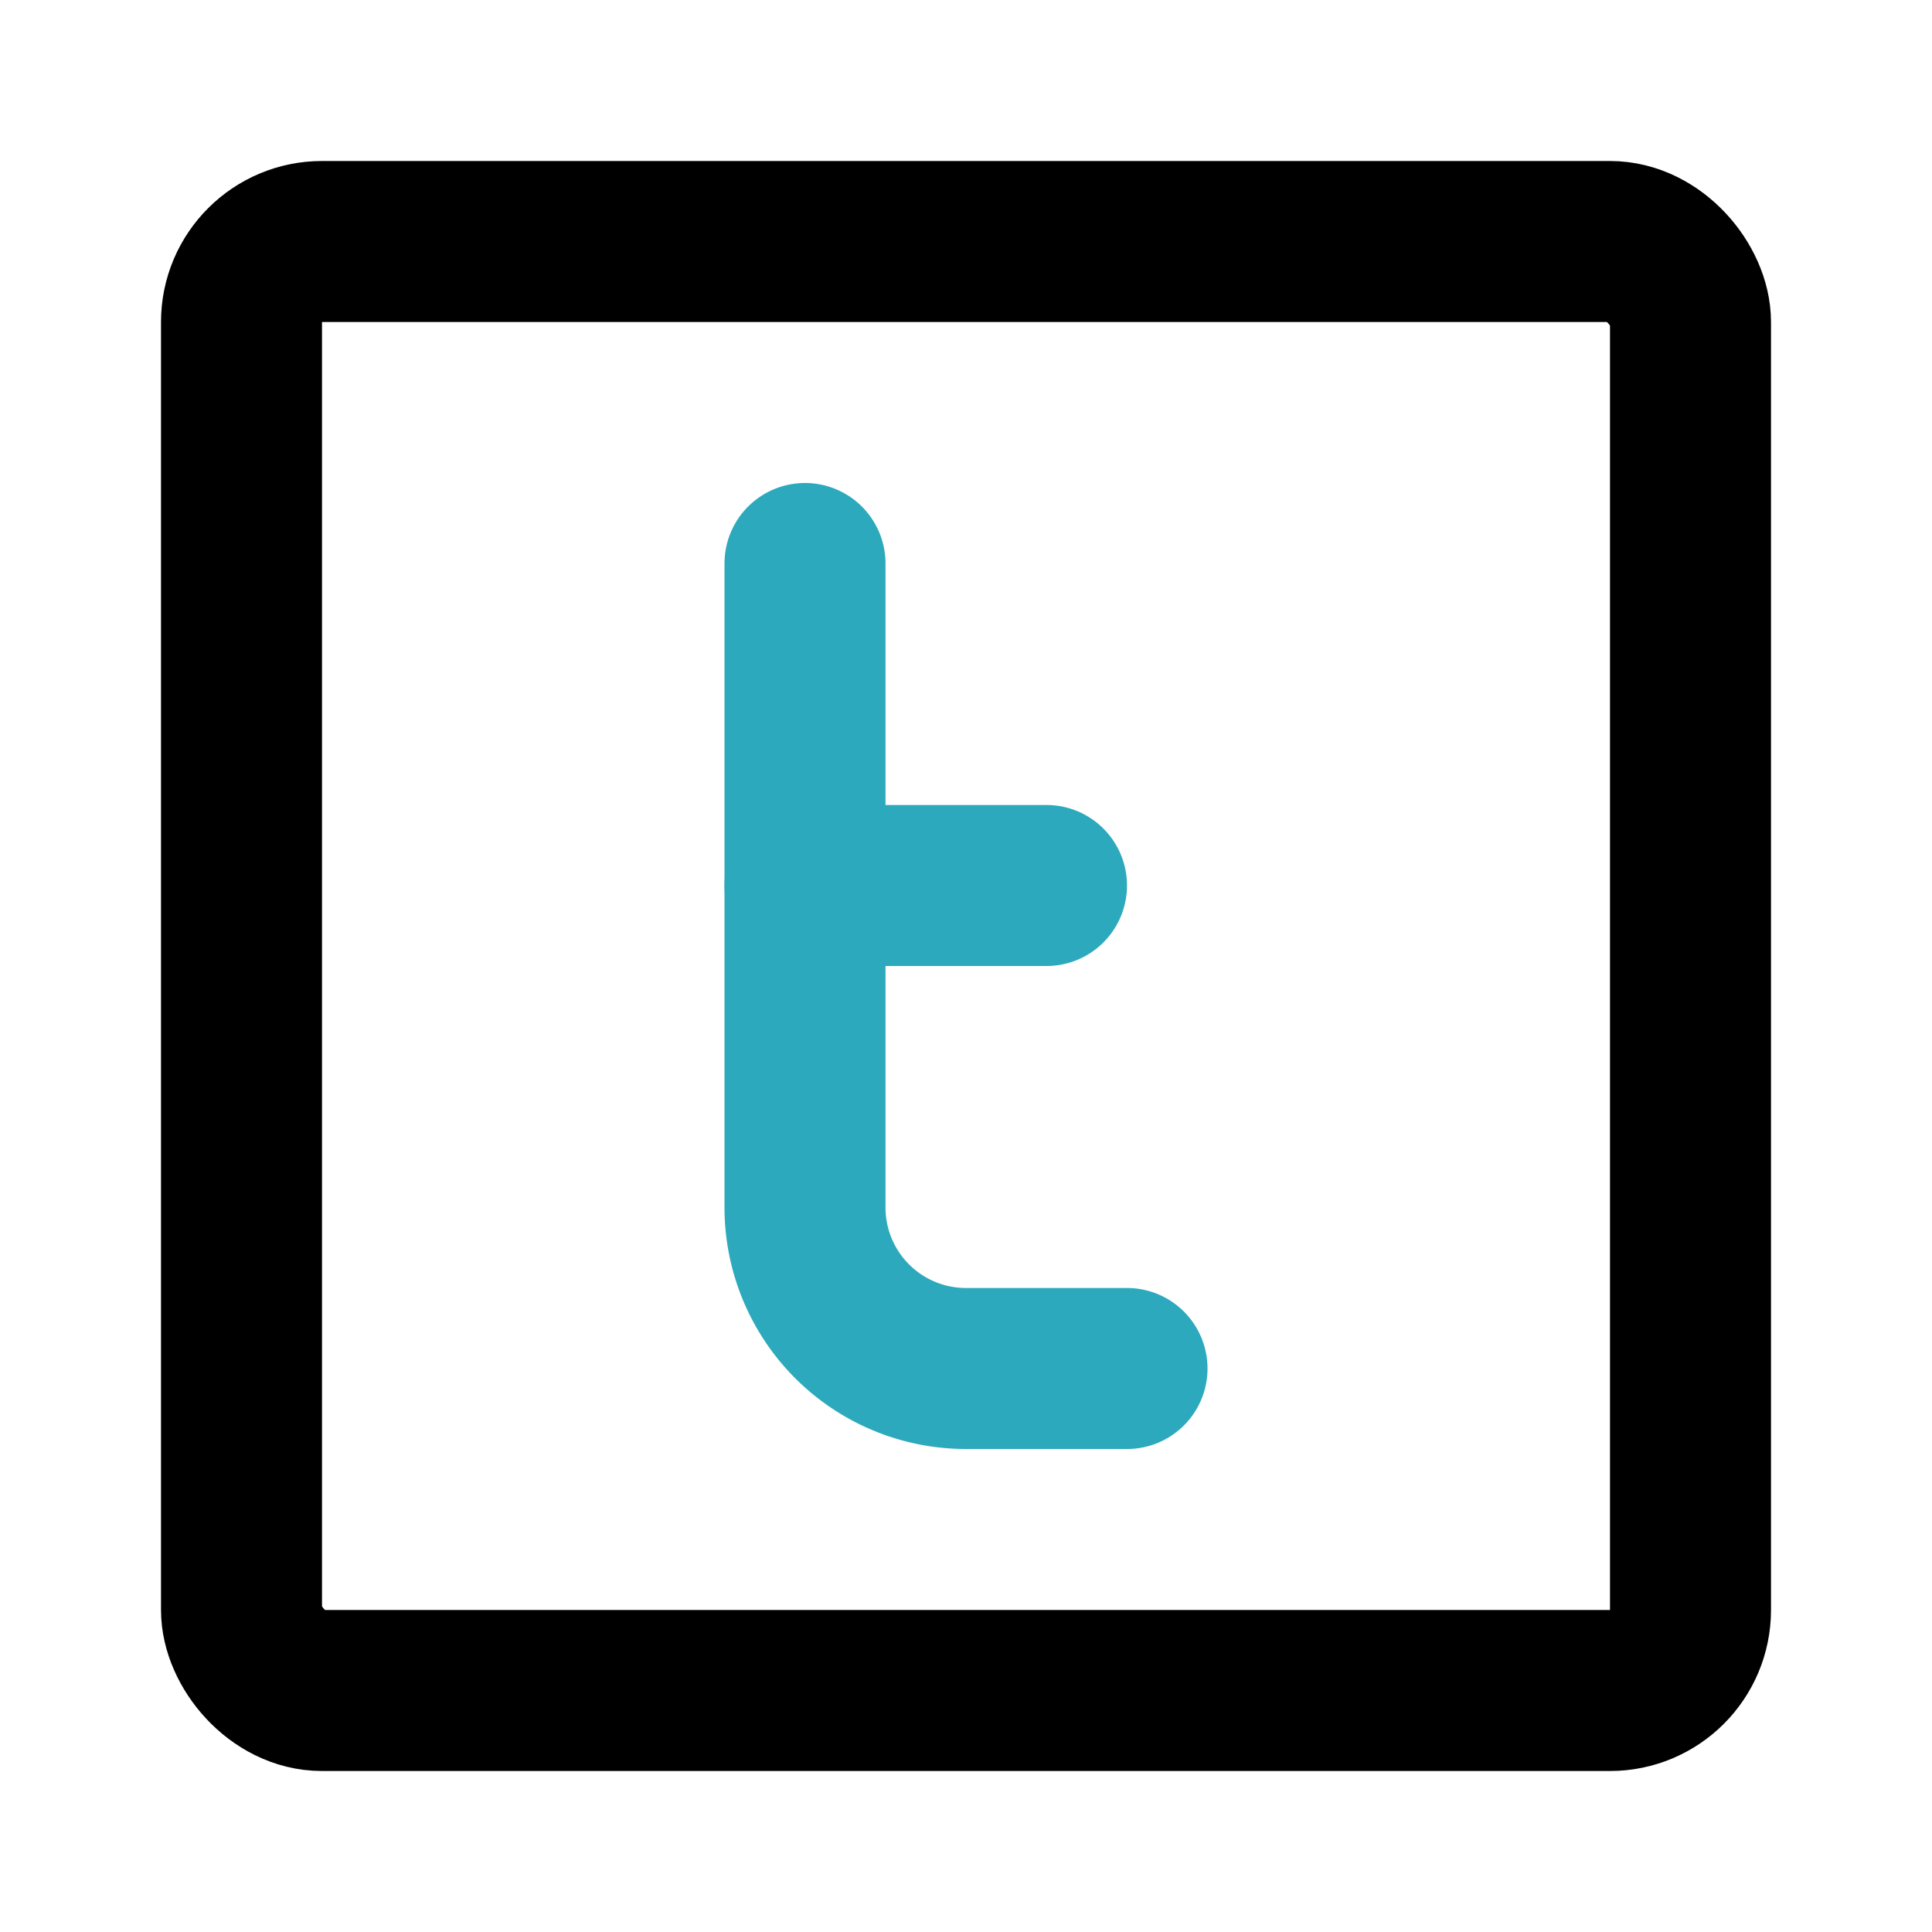 <?xml version="1.0" encoding="utf-8"?>
<svg fill="#000000" width="800px" height="800px" viewBox="0 0 24 24" id="twitter-square" data-name="Line Color" xmlns="http://www.w3.org/2000/svg" class="icon line-color"><line id="secondary" x1="10" y1="11" x2="13" y2="11" style="fill: none; stroke: rgb(44, 169, 188); stroke-linecap: round; stroke-linejoin: round; stroke-width: 2;"></line><path id="secondary-2" data-name="secondary" d="M10,7v8a2,2,0,0,0,2,2h2" style="fill: none; stroke: rgb(44, 169, 188); stroke-linecap: round; stroke-linejoin: round; stroke-width: 2;"></path><rect id="primary" x="3" y="3" width="18" height="18" rx="1" style="fill: none; stroke: rgb(0, 0, 0); stroke-linecap: round; stroke-linejoin: round; stroke-width: 2;"></rect></svg>